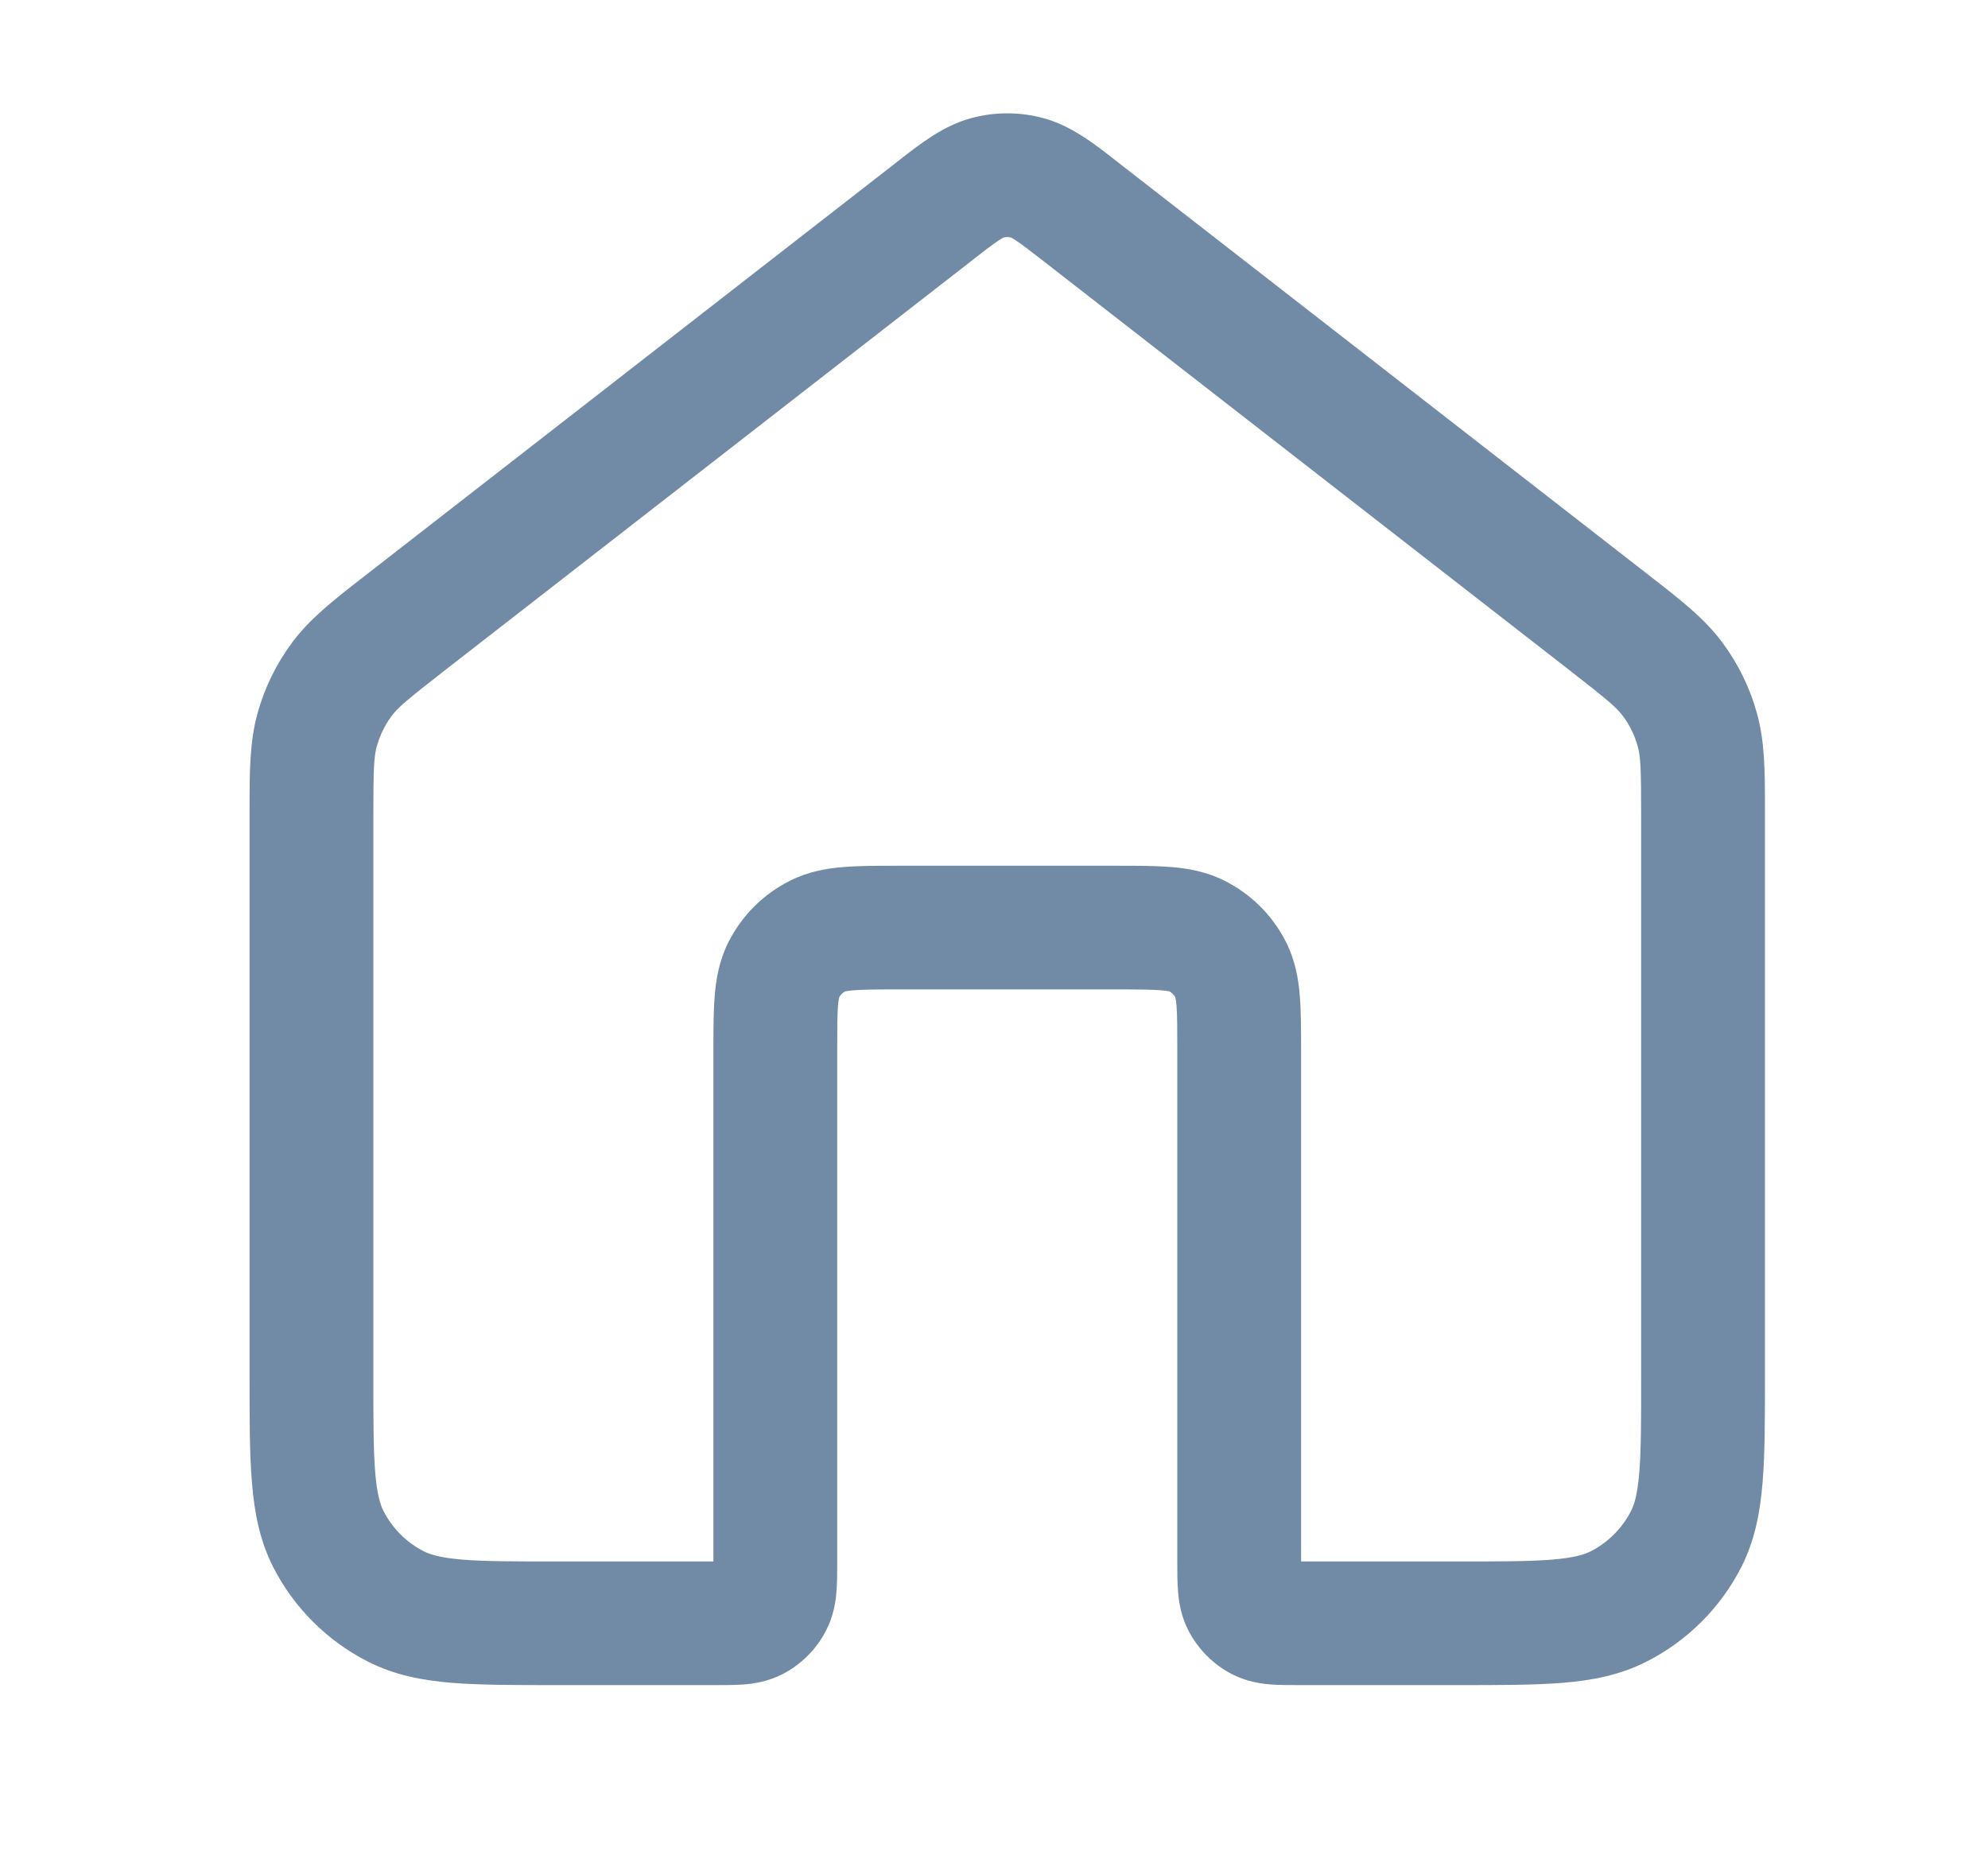 <svg xmlns="http://www.w3.org/2000/svg" width="15" height="14" viewBox="0 0 15 14" fill="none">
  <path fill-rule="evenodd" clip-rule="evenodd" d="M7.572 1.792C7.568 1.794 7.555 1.801 7.531 1.817C7.483 1.849 7.421 1.897 7.314 1.981L3.357 5.058C3.072 5.28 3.002 5.339 2.954 5.404C2.903 5.473 2.866 5.55 2.843 5.632C2.821 5.71 2.817 5.801 2.817 6.163V10.383C2.817 10.717 2.817 10.94 2.831 11.111C2.845 11.277 2.869 11.353 2.893 11.401C2.96 11.533 3.067 11.64 3.199 11.707C3.247 11.731 3.323 11.755 3.488 11.769C3.66 11.783 3.882 11.783 4.217 11.783L5.383 11.783L5.383 7.917C5.383 7.768 5.383 7.629 5.393 7.512C5.403 7.386 5.427 7.246 5.498 7.106C5.598 6.909 5.759 6.748 5.957 6.648C6.096 6.577 6.236 6.553 6.362 6.543C6.479 6.533 6.618 6.533 6.767 6.533H8.433C8.582 6.533 8.721 6.533 8.838 6.543C8.964 6.553 9.104 6.577 9.243 6.648C9.441 6.748 9.602 6.909 9.702 7.106C9.773 7.246 9.797 7.386 9.807 7.512C9.817 7.629 9.817 7.768 9.817 7.917L9.817 11.783L10.983 11.783C11.318 11.783 11.54 11.783 11.712 11.769C11.877 11.755 11.953 11.731 12.001 11.707C12.133 11.64 12.24 11.533 12.307 11.401C12.332 11.353 12.355 11.277 12.369 11.111C12.383 10.94 12.383 10.717 12.383 10.383V6.163C12.383 5.801 12.379 5.71 12.357 5.632C12.335 5.55 12.297 5.473 12.246 5.404C12.198 5.339 12.128 5.28 11.843 5.058L7.887 1.981C7.779 1.897 7.717 1.849 7.669 1.817C7.645 1.801 7.632 1.794 7.628 1.792C7.61 1.788 7.591 1.788 7.572 1.792ZM7.626 1.791C7.626 1.791 7.626 1.791 7.627 1.792L7.626 1.791ZM7.326 0.892C7.505 0.843 7.695 0.843 7.874 0.892C8.082 0.948 8.258 1.086 8.418 1.211C8.432 1.222 8.446 1.233 8.46 1.244L12.416 4.321C12.43 4.332 12.443 4.342 12.457 4.353C12.681 4.527 12.862 4.668 12.996 4.849C13.115 5.009 13.203 5.189 13.256 5.38C13.317 5.598 13.317 5.827 13.317 6.111C13.317 6.128 13.317 6.145 13.317 6.163V10.402C13.317 10.713 13.317 10.974 13.299 11.187C13.281 11.411 13.241 11.623 13.139 11.825C12.982 12.132 12.732 12.382 12.425 12.538C12.223 12.641 12.011 12.681 11.788 12.699C11.574 12.716 11.313 12.716 11.002 12.716L9.804 12.716C9.734 12.716 9.655 12.716 9.587 12.711C9.51 12.705 9.405 12.689 9.297 12.634C9.155 12.561 9.039 12.445 8.966 12.302C8.911 12.194 8.895 12.09 8.889 12.013C8.883 11.945 8.883 11.866 8.883 11.795L8.883 7.933C8.883 7.762 8.883 7.662 8.877 7.588C8.874 7.551 8.87 7.533 8.868 7.526C8.858 7.507 8.842 7.492 8.824 7.481C8.817 7.48 8.799 7.476 8.762 7.473C8.688 7.467 8.588 7.466 8.417 7.466H6.783C6.612 7.466 6.512 7.467 6.438 7.473C6.401 7.476 6.383 7.48 6.376 7.481C6.358 7.492 6.342 7.507 6.332 7.526C6.33 7.533 6.326 7.551 6.323 7.588C6.317 7.662 6.317 7.762 6.317 7.933L6.317 11.795C6.317 11.866 6.317 11.945 6.311 12.013C6.305 12.09 6.289 12.194 6.234 12.302C6.161 12.445 6.045 12.561 5.903 12.634C5.795 12.689 5.69 12.705 5.613 12.711C5.545 12.716 5.466 12.716 5.396 12.716L4.198 12.716C3.887 12.716 3.626 12.716 3.412 12.699C3.189 12.681 2.977 12.641 2.775 12.538C2.468 12.382 2.218 12.132 2.061 11.825C1.959 11.623 1.919 11.411 1.901 11.187C1.883 10.974 1.883 10.713 1.883 10.402L1.883 6.163C1.883 6.145 1.883 6.128 1.883 6.111C1.883 5.827 1.883 5.598 1.944 5.38C1.997 5.189 2.085 5.009 2.204 4.849C2.338 4.668 2.519 4.527 2.743 4.353C2.757 4.342 2.77 4.332 2.784 4.321L6.74 1.244C6.754 1.233 6.768 1.222 6.782 1.211C6.942 1.086 7.118 0.948 7.326 0.892ZM6.332 7.523C6.332 7.523 6.332 7.524 6.332 7.524L6.332 7.523ZM8.826 7.482C8.826 7.482 8.826 7.482 8.826 7.482L8.826 7.482Z" fill="#718AA5"/>
</svg>